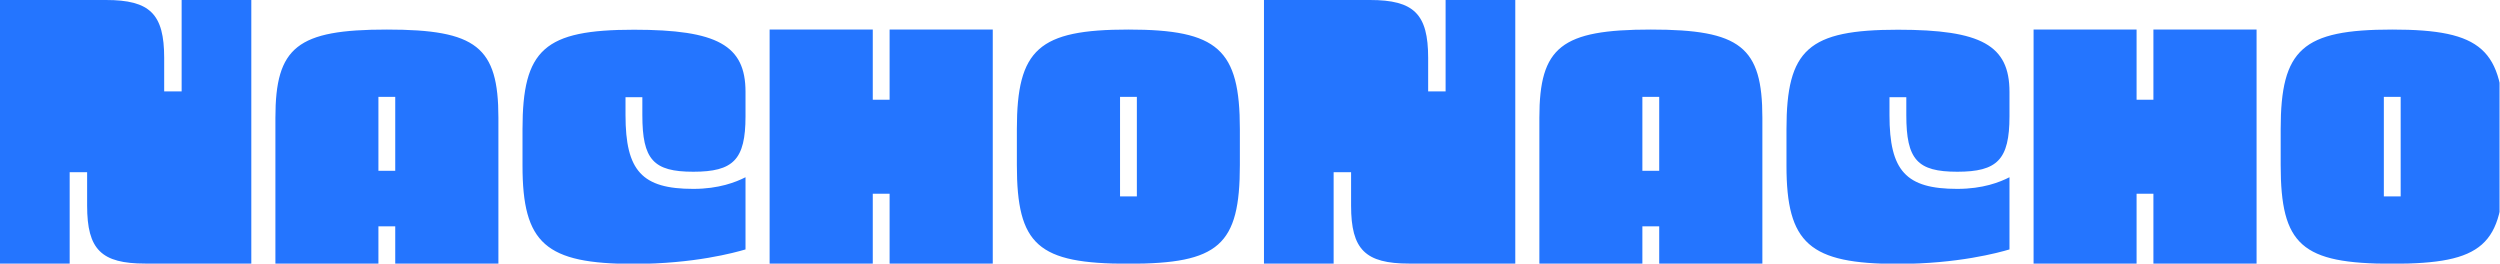 <svg width="313" height="33" viewBox="0 0 313 33" fill="none" xmlns="http://www.w3.org/2000/svg">
<g clip-path="url(#clip0_5_2)">
<path d="M79.378 3.722C89.813 3.722 93.338 5.671 93.338 11.499V14.57C93.338 20.005 91.802 21.501 86.801 21.501C81.8 21.501 80.422 19.985 80.422 14.413V12.168H78.314V14.413C78.314 21.403 80.382 23.648 86.801 23.648C90.01 23.648 92.137 22.801 93.338 22.19V31.227C92.019 31.621 86.86 33.039 79.378 33.039C68.293 33.039 65.418 30.499 65.418 20.733V16.185C65.418 6.163 68.155 3.722 79.378 3.722ZM237.627 3.722C248.062 3.722 251.587 5.671 251.587 11.499V14.57C251.587 20.005 250.051 21.501 245.05 21.501C240.049 21.501 238.67 19.985 238.67 14.413V12.168H236.563V14.413C236.563 21.403 238.631 23.648 245.05 23.648C248.279 23.647 250.386 22.801 251.587 22.19V31.227C250.268 31.621 245.109 33.039 237.627 33.039C226.542 33.039 223.667 30.499 223.667 20.733V16.185C223.667 6.163 226.404 3.722 237.627 3.722ZM141.271 3.701C152.494 3.701 155.231 6.163 155.231 16.165V20.654C155.231 30.715 152.613 33.02 141.271 33.02C129.93 33.02 127.312 30.696 127.312 20.654V16.165C127.312 6.143 130.049 3.701 141.271 3.701ZM299.501 3.701C310.724 3.701 313.46 6.163 313.46 16.165V20.654C313.46 30.715 310.842 33.02 299.501 33.02C288.16 33.02 285.541 30.696 285.541 20.654V16.165C285.541 6.143 288.278 3.701 299.501 3.701ZM171.52 0C177.032 0 178.805 1.753 178.805 7.246V11.44H180.99V0H189.713V33H176.441C170.929 33 169.156 31.247 169.156 25.754V21.56H166.971V33H158.249V0H171.52ZM13.271 0C18.784 0 20.556 1.753 20.556 7.246V11.44H22.741V0H31.464V32.999H18.193C12.68 32.999 10.908 31.247 10.908 25.754V21.56H8.723V32.999H0V0H13.271ZM48.44 3.701C59.663 3.701 62.4 5.867 62.4 14.747V32.999H49.484V28.333H47.378V32.999H34.481V14.747C34.481 5.867 37.218 3.701 48.44 3.701ZM109.271 12.483H111.378V3.701H124.294V32.999H111.378V24.257H109.271V32.999H96.356V3.701H109.271V12.483ZM206.689 3.701C217.912 3.701 220.649 5.867 220.649 14.747V32.999H207.733V28.333H205.626V32.999H192.729V14.747C192.73 5.867 195.467 3.701 206.689 3.701ZM267.5 12.483H269.607V3.701H282.523V32.999H269.607V24.257H267.5V32.999H254.604V3.701H267.5V12.483ZM140.229 24.592H142.335V12.129H140.229V24.592ZM298.457 12.129V24.592H300.564V12.129H298.457ZM47.378 21.383H49.484V12.129H47.378V21.383ZM205.626 21.383H207.733V12.129H205.626V21.383Z" fill="#2475FF"/>
</g>
<defs>
<clipPath id="clip0_5_2">
<rect width="312.944" height="33" fill="white"/>
</clipPath>
</defs>
</svg>
